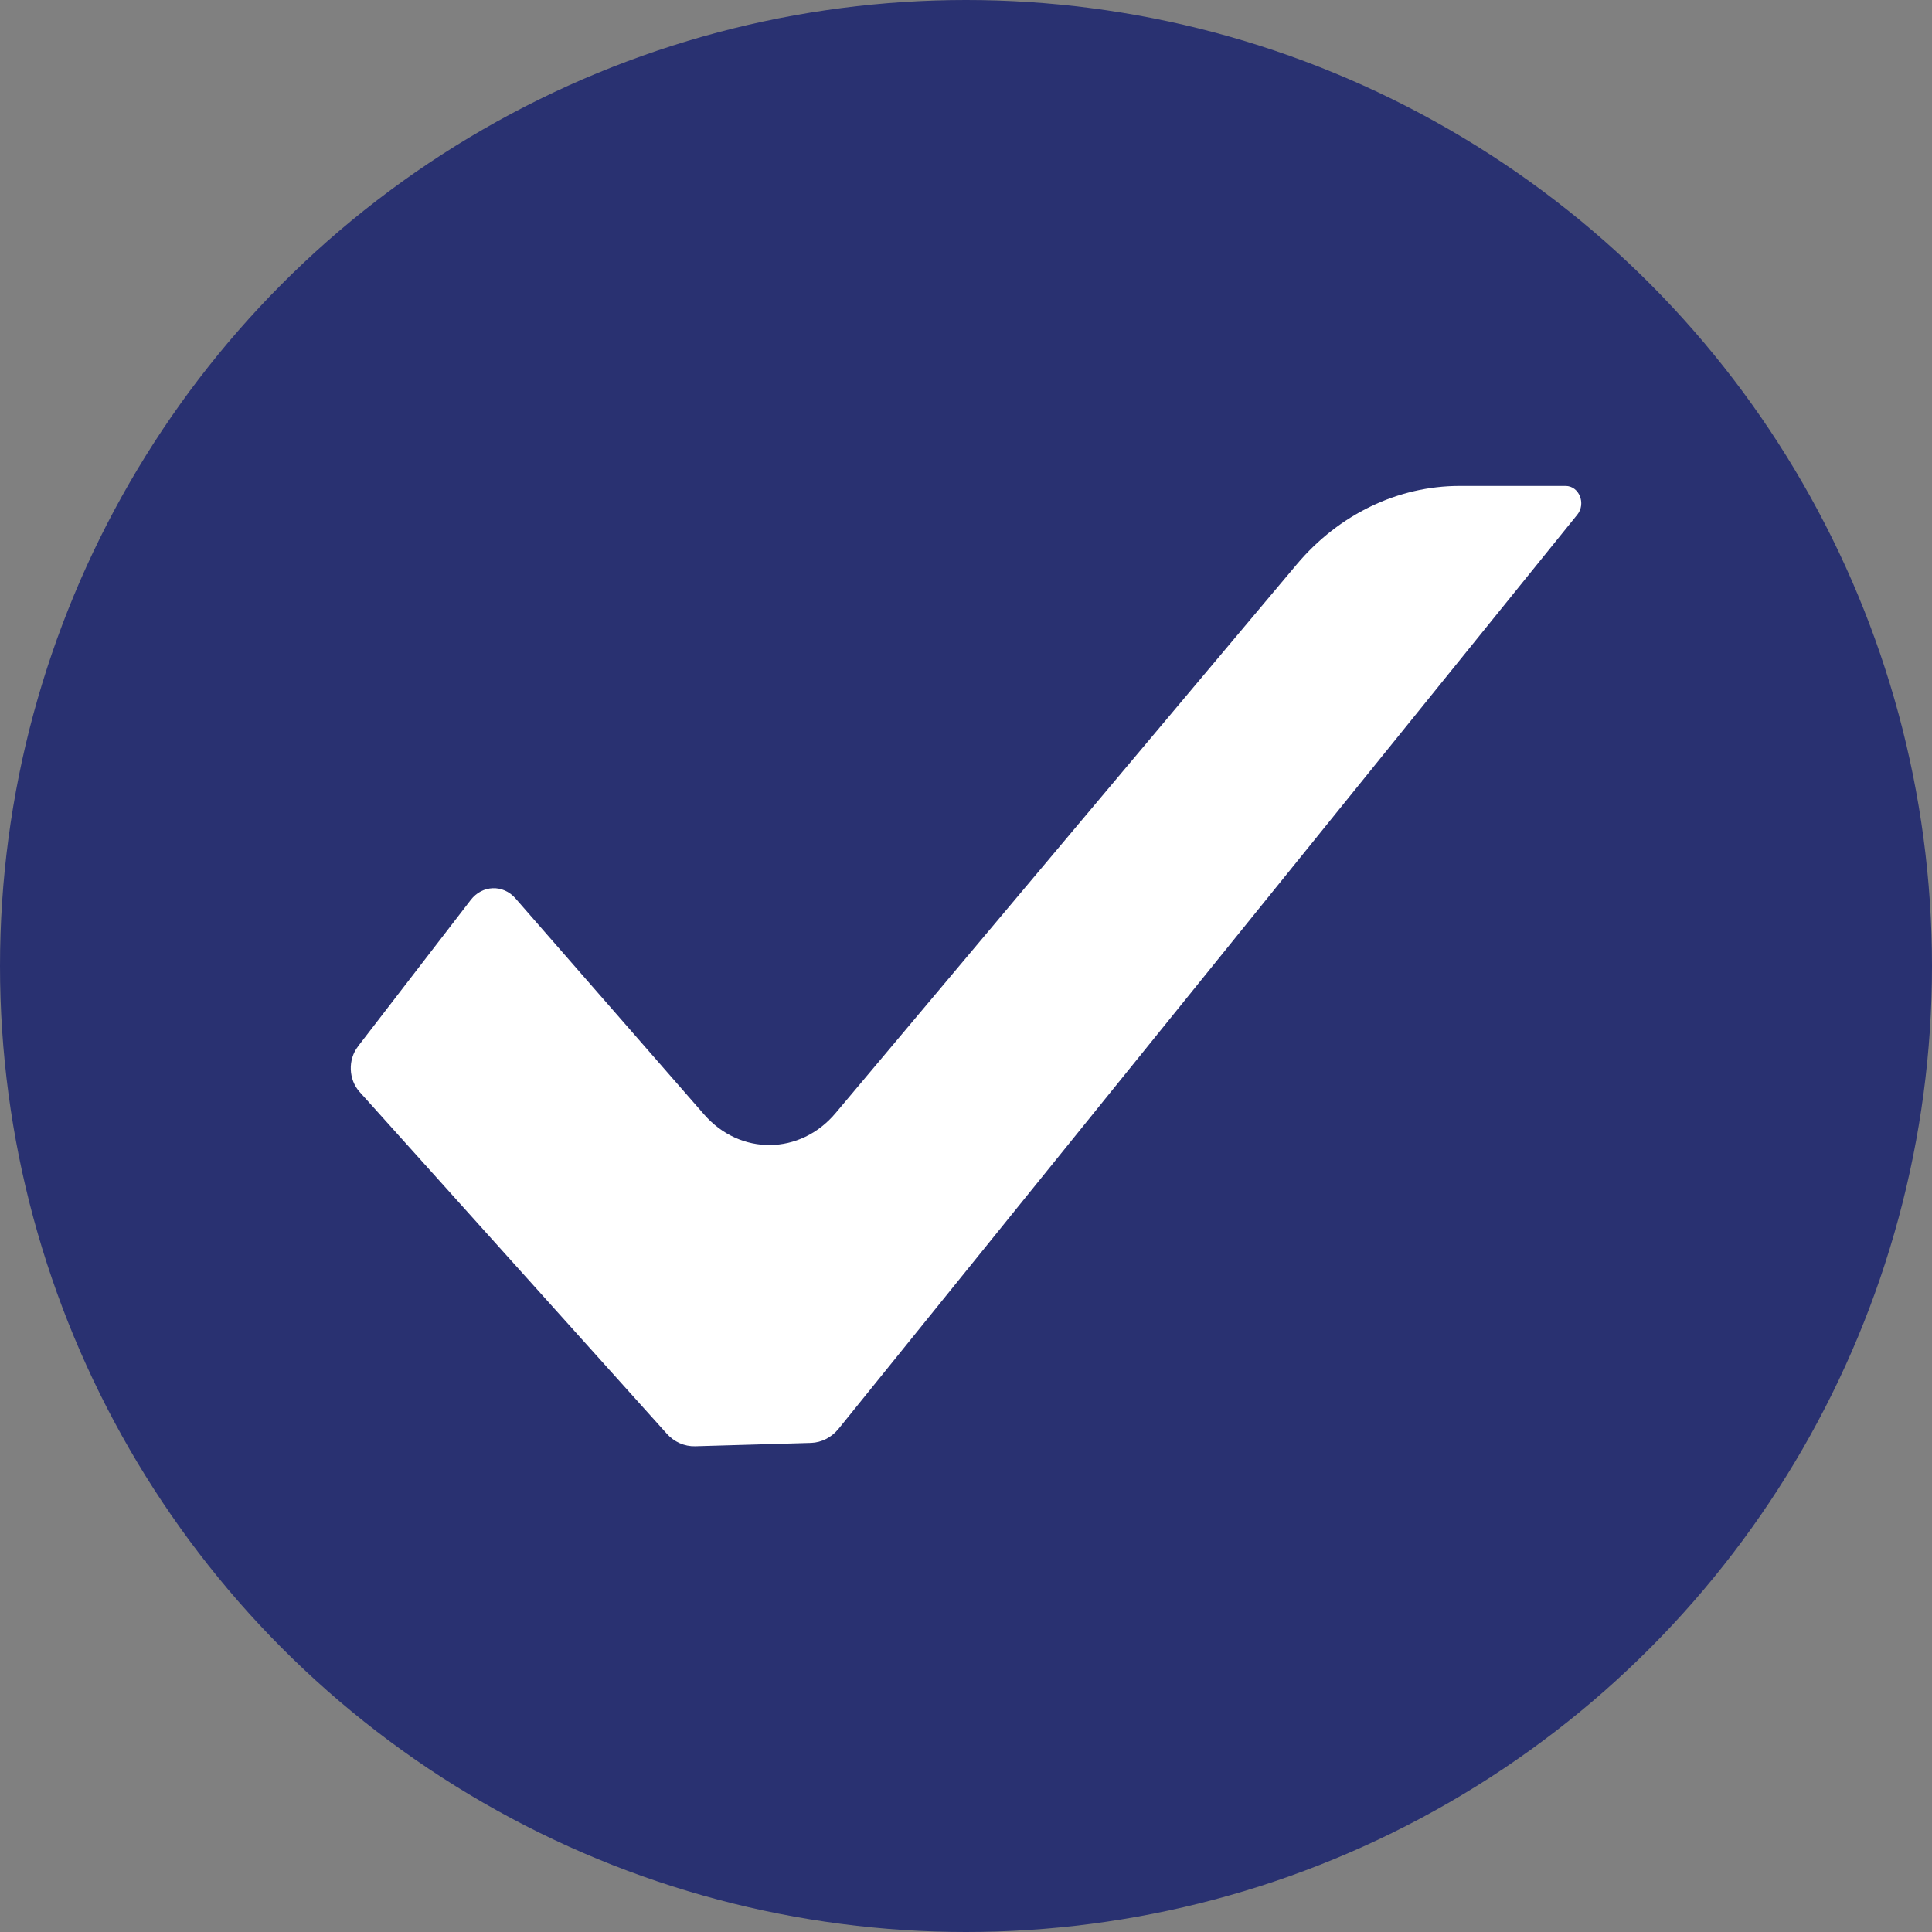 <?xml version="1.0" encoding="UTF-8"?>
<svg id="Vrstva_2" data-name="Vrstva 2" xmlns="http://www.w3.org/2000/svg" viewBox="0 0 201.46 201.46">
  <rect x="0" y="0" width="201.46" height="201.46" fill="#808080" stroke="none"/>
  <defs>
    <style>
      .cls-1 {
        fill: #fff;
      }

      .cls-2 {
        fill: #293171;
      }
    </style>
  </defs>
  <g id="Vrstva_1-2" data-name="Vrstva 1">
    <circle class="cls-2" cx="100.73" cy="100.73" r="100.73"/>
  </g>
  <g id="Vrstva_2-2" data-name="Vrstva 2">
    <path class="cls-1" d="M37.33,109.11l11.76-15.27c1.2-1.56,3.37-1.64,4.66-.16l19.67,22.53c3.76,4.31,10.03,4.24,13.71-.14l48.08-57.21c4.39-5.22,10.55-8.19,17-8.19h11.04c1.41,0,2.16,1.84,1.22,3l-77.03,95.32c-.73,.9-1.77,1.43-2.86,1.47l-12.09,.35c-1.11,.03-2.19-.44-2.97-1.32l-32.02-35.63c-1.16-1.29-1.24-3.36-.17-4.74Z"/>
  </g>
</svg>